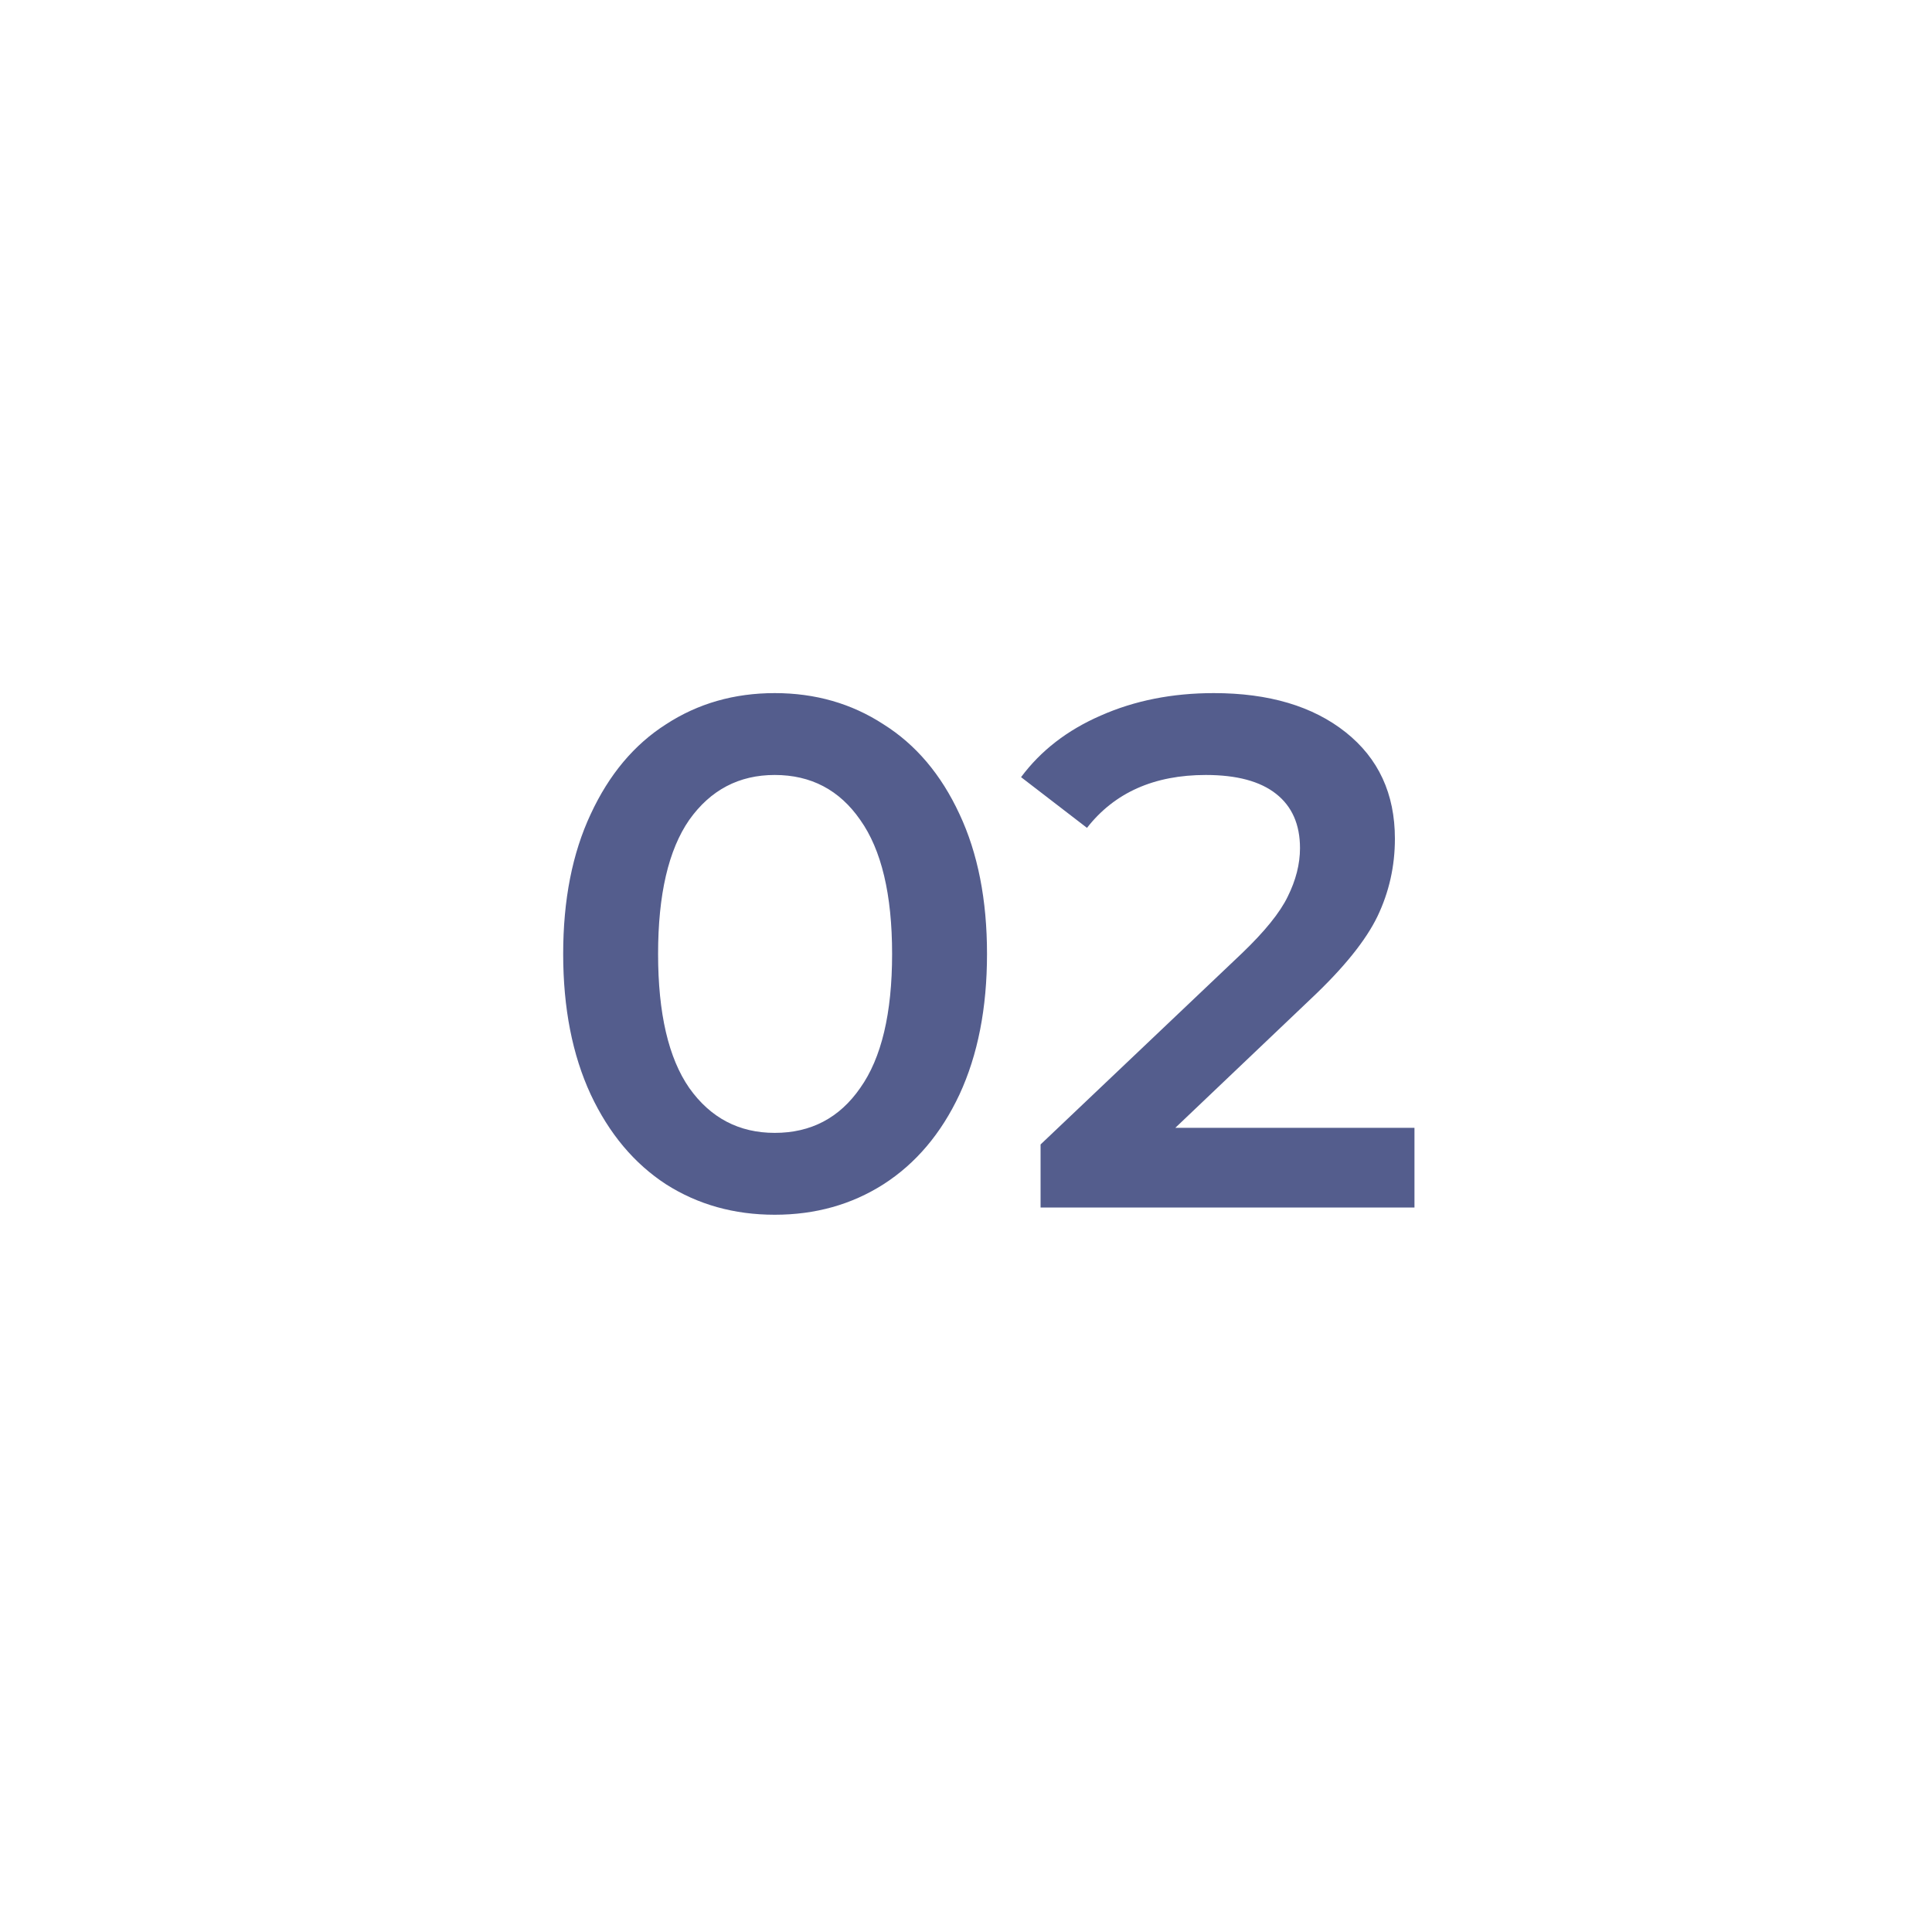 <svg xmlns="http://www.w3.org/2000/svg" width="40" height="40" viewBox="0 0 40 40" fill="none"><rect width="40" height="40" fill="white"></rect><path d="M16.04 25.15C15.2 25.15 14.45 24.94 13.79 24.52C13.13 24.09 12.61 23.47 12.23 22.66C11.85 21.84 11.66 20.87 11.66 19.75C11.66 18.63 11.85 17.665 12.23 16.855C12.61 16.035 13.13 15.415 13.79 14.995C14.45 14.565 15.2 14.35 16.04 14.35C16.88 14.35 17.63 14.565 18.29 14.995C18.96 15.415 19.485 16.035 19.865 16.855C20.245 17.665 20.435 18.63 20.435 19.75C20.435 20.87 20.245 21.84 19.865 22.66C19.485 23.47 18.96 24.09 18.29 24.52C17.63 24.94 16.88 25.15 16.04 25.15ZM16.04 23.455C16.79 23.455 17.38 23.145 17.81 22.525C18.25 21.905 18.47 20.98 18.47 19.75C18.47 18.52 18.25 17.595 17.81 16.975C17.38 16.355 16.79 16.045 16.04 16.045C15.3 16.045 14.71 16.355 14.27 16.975C13.84 17.595 13.625 18.52 13.625 19.75C13.625 20.98 13.84 21.905 14.27 22.525C14.71 23.145 15.3 23.455 16.04 23.455ZM29.285 23.35V25H21.544V23.695L25.715 19.735C26.184 19.285 26.5 18.895 26.66 18.565C26.829 18.225 26.915 17.89 26.915 17.56C26.915 17.07 26.75 16.695 26.419 16.435C26.09 16.175 25.605 16.045 24.965 16.045C23.895 16.045 23.075 16.41 22.505 17.14L21.14 16.09C21.549 15.54 22.099 15.115 22.79 14.815C23.489 14.505 24.27 14.35 25.13 14.35C26.27 14.35 27.18 14.62 27.86 15.16C28.54 15.7 28.88 16.435 28.88 17.365C28.88 17.935 28.759 18.47 28.52 18.97C28.279 19.47 27.82 20.04 27.14 20.68L24.334 23.35H29.285Z" fill="#545D8D"></path></svg>